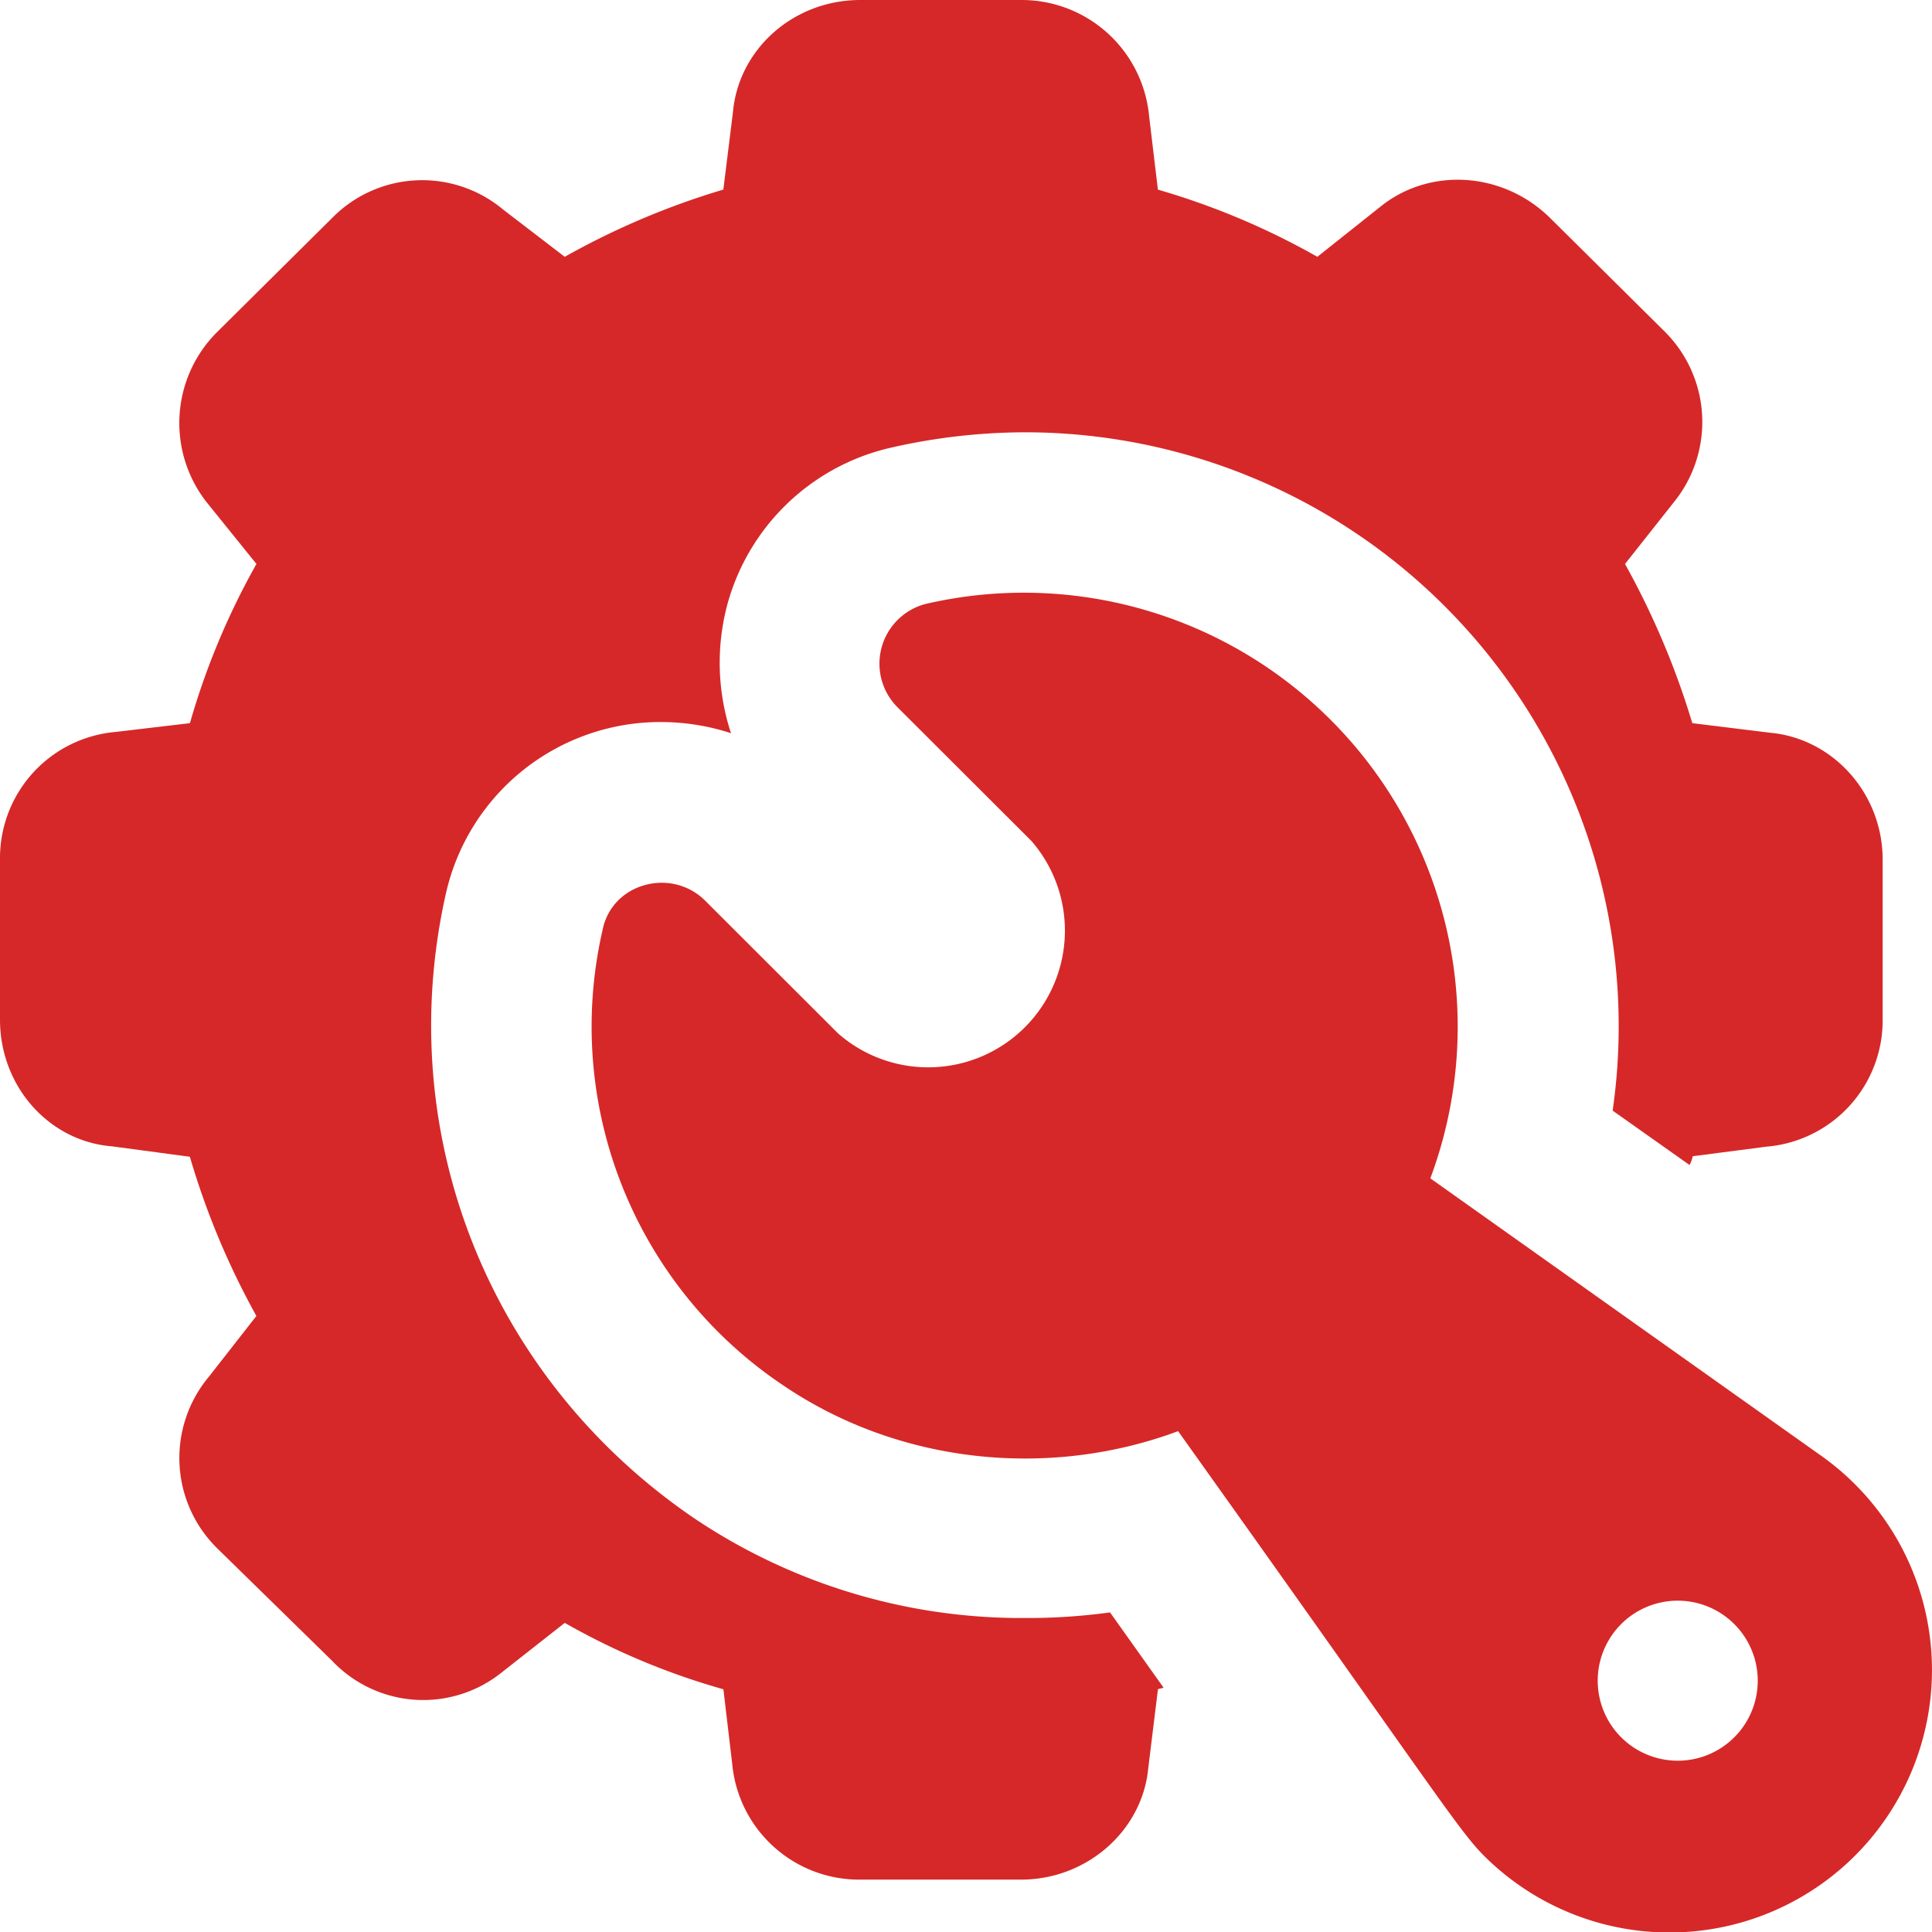 <svg xmlns="http://www.w3.org/2000/svg" viewBox="0 0 325 325"><defs><style>.cls-1{fill:#d62828;}</style></defs><title>favicon_rmdetail</title><g id="Слой_2" data-name="Слой 2"><g id="Слой_1-2" data-name="Слой 1"><path class="cls-1" d="M297.76,123.26l-13.08-1.61a135.46,135.46,0,0,0-11.32-26.78l8.09-10.23a21.45,21.45,0,0,0-1.35-28.8L260.69,36.6c-8-7.81-20.35-8.48-28.58-1.75L221.6,43.2a124.28,124.28,0,0,0-26.82-11.3L193.3,19.51A21.54,21.54,0,0,0,171.73,0h-27c-11.32,0-20.49,8.34-21.43,18.84l-1.62,13.05A130.32,130.32,0,0,0,95,43.2L84.65,35.26A21.23,21.23,0,0,0,55.94,36.6L36.53,55.85a21.6,21.6,0,0,0-1.75,28.66l8.36,10.36a123.67,123.67,0,0,0-11.19,26.78l-12.54,1.48A21.29,21.29,0,0,0,0,144.53v27C0,182.74,8.22,192,18.87,192.84l13.07,1.75a130.77,130.77,0,0,0,11.19,26.78l-8,10.23a21.31,21.31,0,0,0,1.35,28.8l19.41,19a21.1,21.1,0,0,0,28.58,1.88L95,273a119.18,119.18,0,0,0,26.69,11.17l1.48,12.51a21.45,21.45,0,0,0,21.57,19.51h27c11.19,0,20.49-8.34,21.43-18.84l1.62-13.19c.27-.13.67-.13.94-.27l-9-12.65a102.56,102.56,0,0,1-14.42.94,98.66,98.66,0,0,1-55.4-16.69c-34.51-23.42-51-64.59-41.92-105.1a37,37,0,0,1,36.39-28.93,38,38,0,0,1,11.59,1.88,37.93,37.93,0,0,1-.54-21.93,37.06,37.06,0,0,1,27-26,102.17,102.17,0,0,1,22.78-2.69,99.9,99.9,0,0,1,99.07,114.11l12.94,9.15a6.46,6.46,0,0,0,.54-1.48l12.4-1.61a21.31,21.31,0,0,0,19.54-21.4v-27C316.63,133.36,308.27,124.21,297.76,123.26Z"/><path class="cls-1" d="M306.39,244.91l-65.78-46.69a73,73,0,0,0-84.92-96.62A10.38,10.38,0,0,0,151,119l22.51,22.47A23,23,0,0,1,141,173.86l-22.37-22.34c-5.66-5.65-15.64-3-17.25,4.85A72.62,72.62,0,0,0,132,233.21c19.41,13.05,44.48,15.61,66.18,7.54,43.37,60.78,47.12,67.09,51.49,71.46a44.16,44.16,0,1,0,56.75-67.28Zm-24.53,51.27a13.46,13.46,0,0,1,0-26.91,13.46,13.46,0,1,1,0,26.91Z"/></g></g></svg>